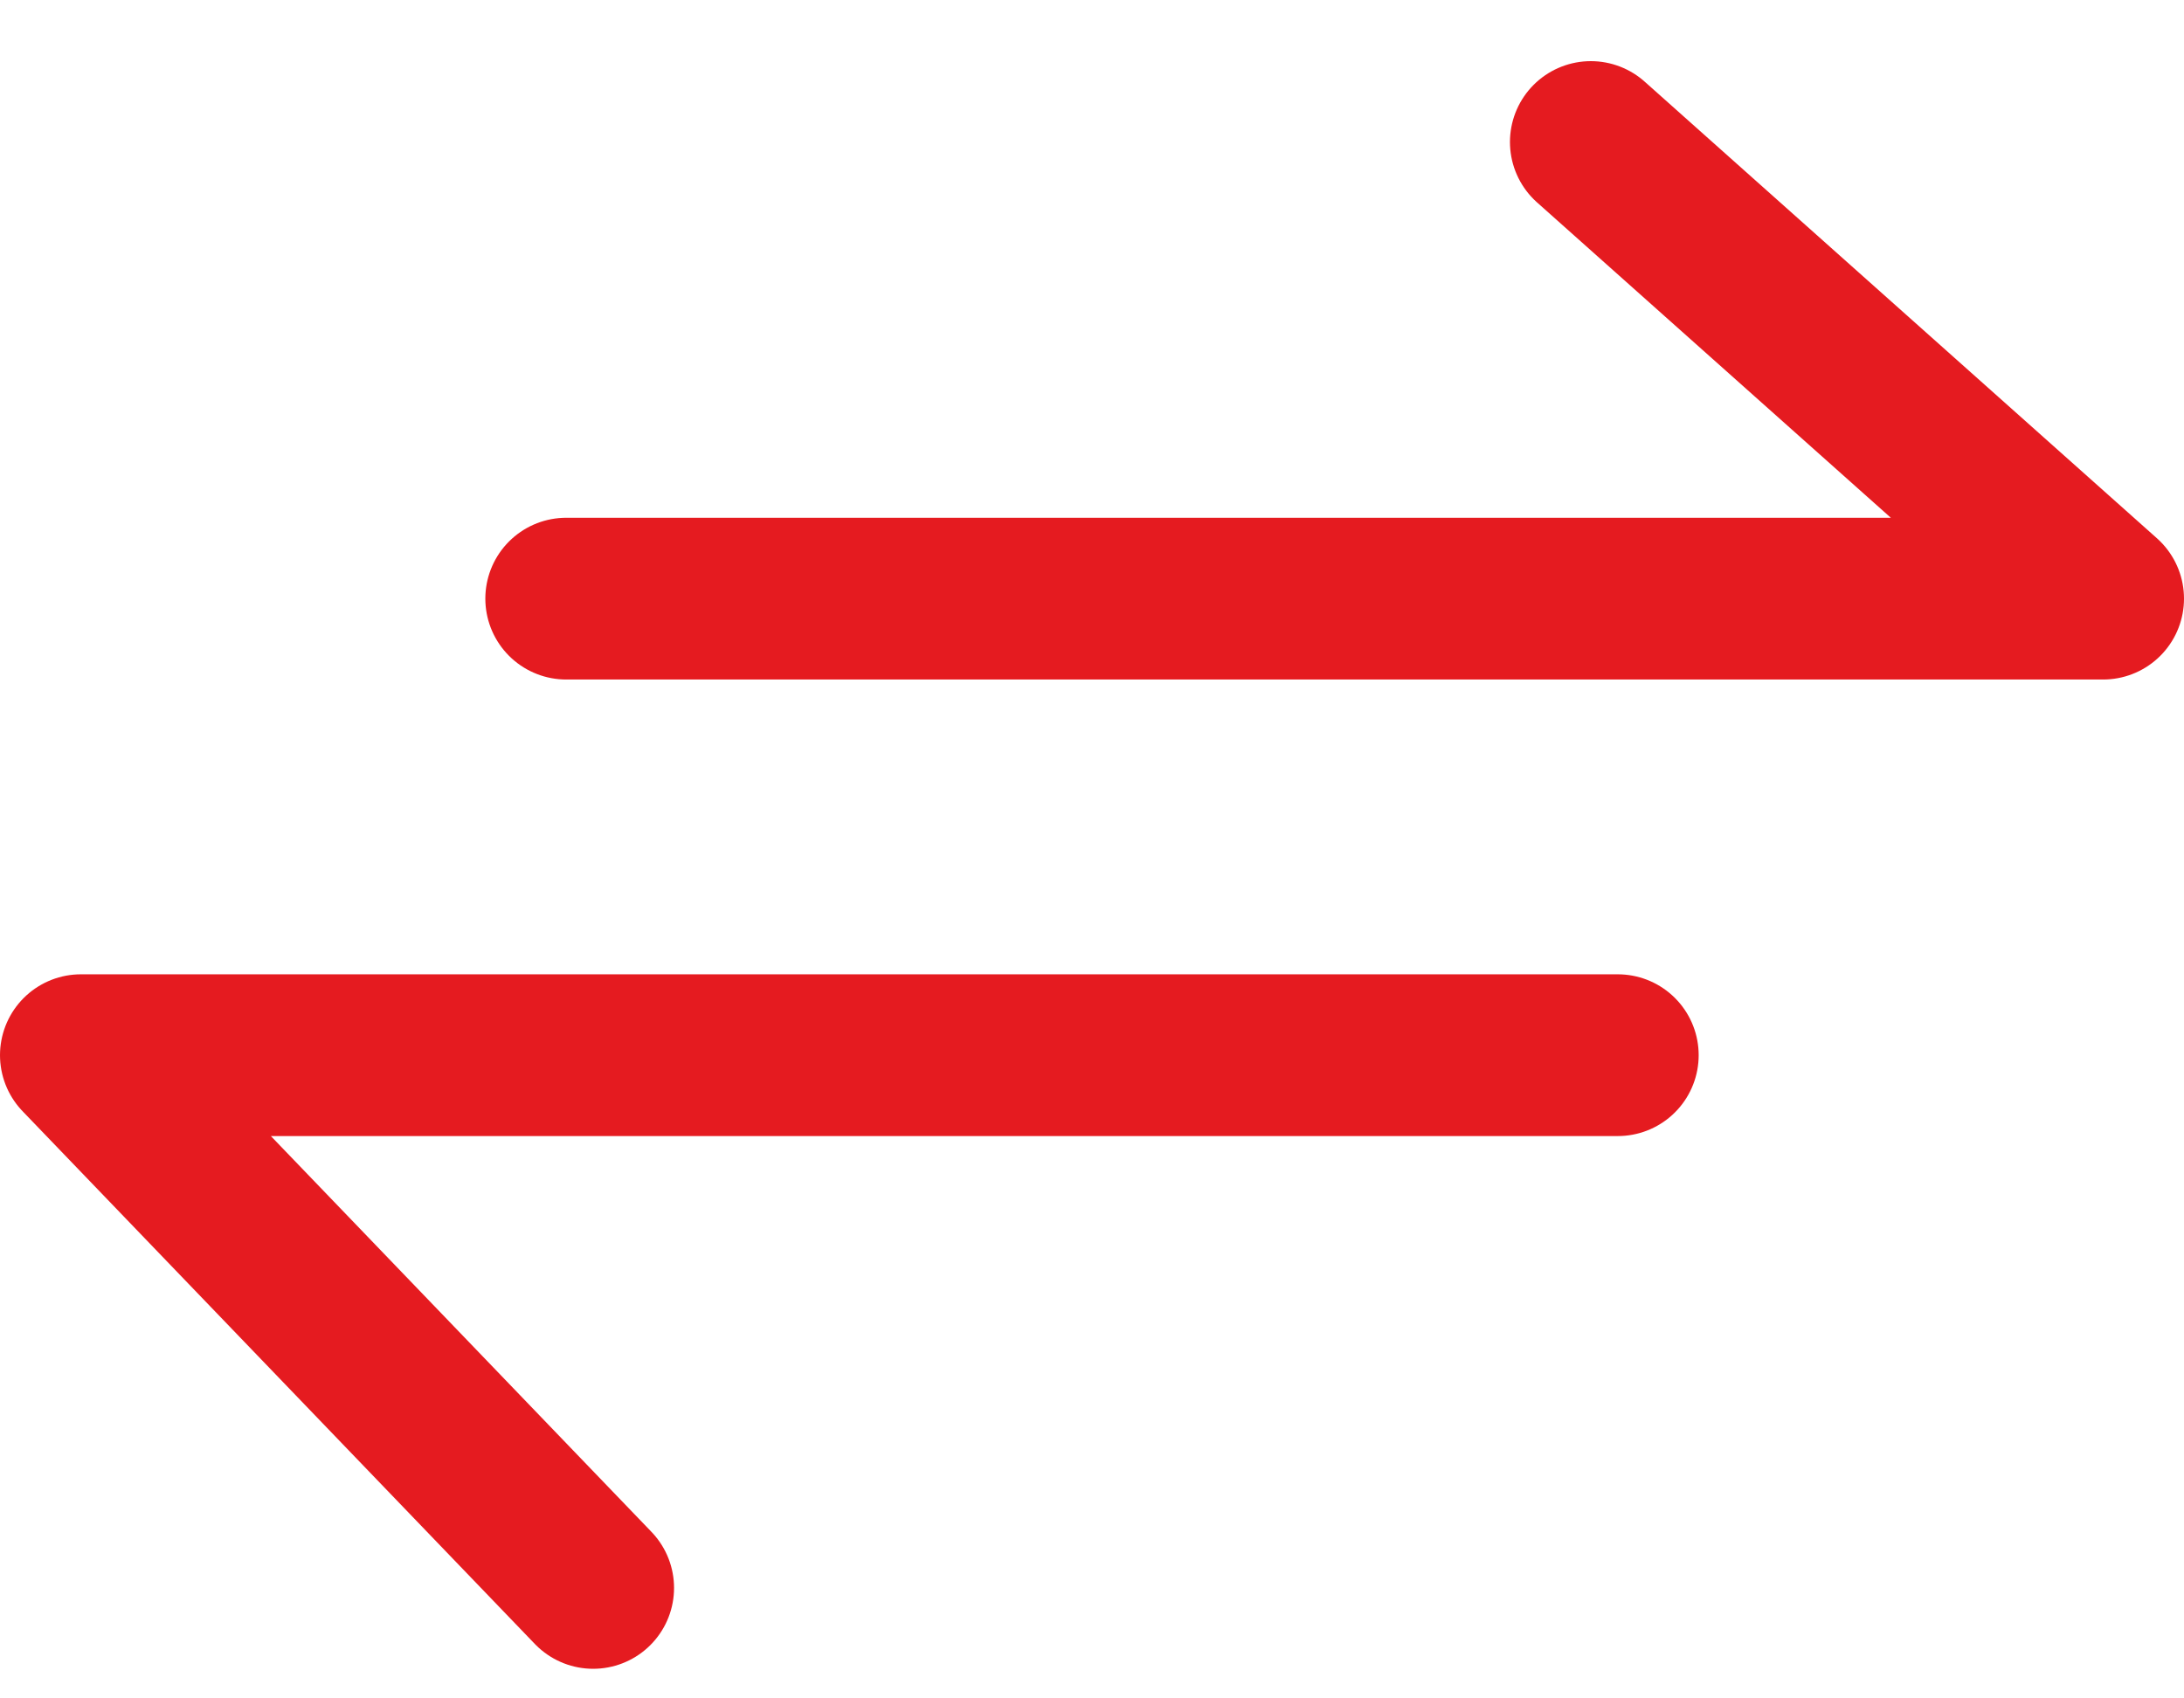 <?xml version="1.0" encoding="UTF-8"?> <svg xmlns="http://www.w3.org/2000/svg" width="27" height="21" viewBox="0 0 27 21" fill="none"> <path d="M7 7.402H26L19.667 1.756" stroke="#E51B20" stroke-width="2" stroke-linecap="round" stroke-linejoin="round"></path> <path d="M20 13.047H1L7.333 19.634" stroke="#E51B20" stroke-width="2" stroke-linecap="round" stroke-linejoin="round"></path> </svg> 